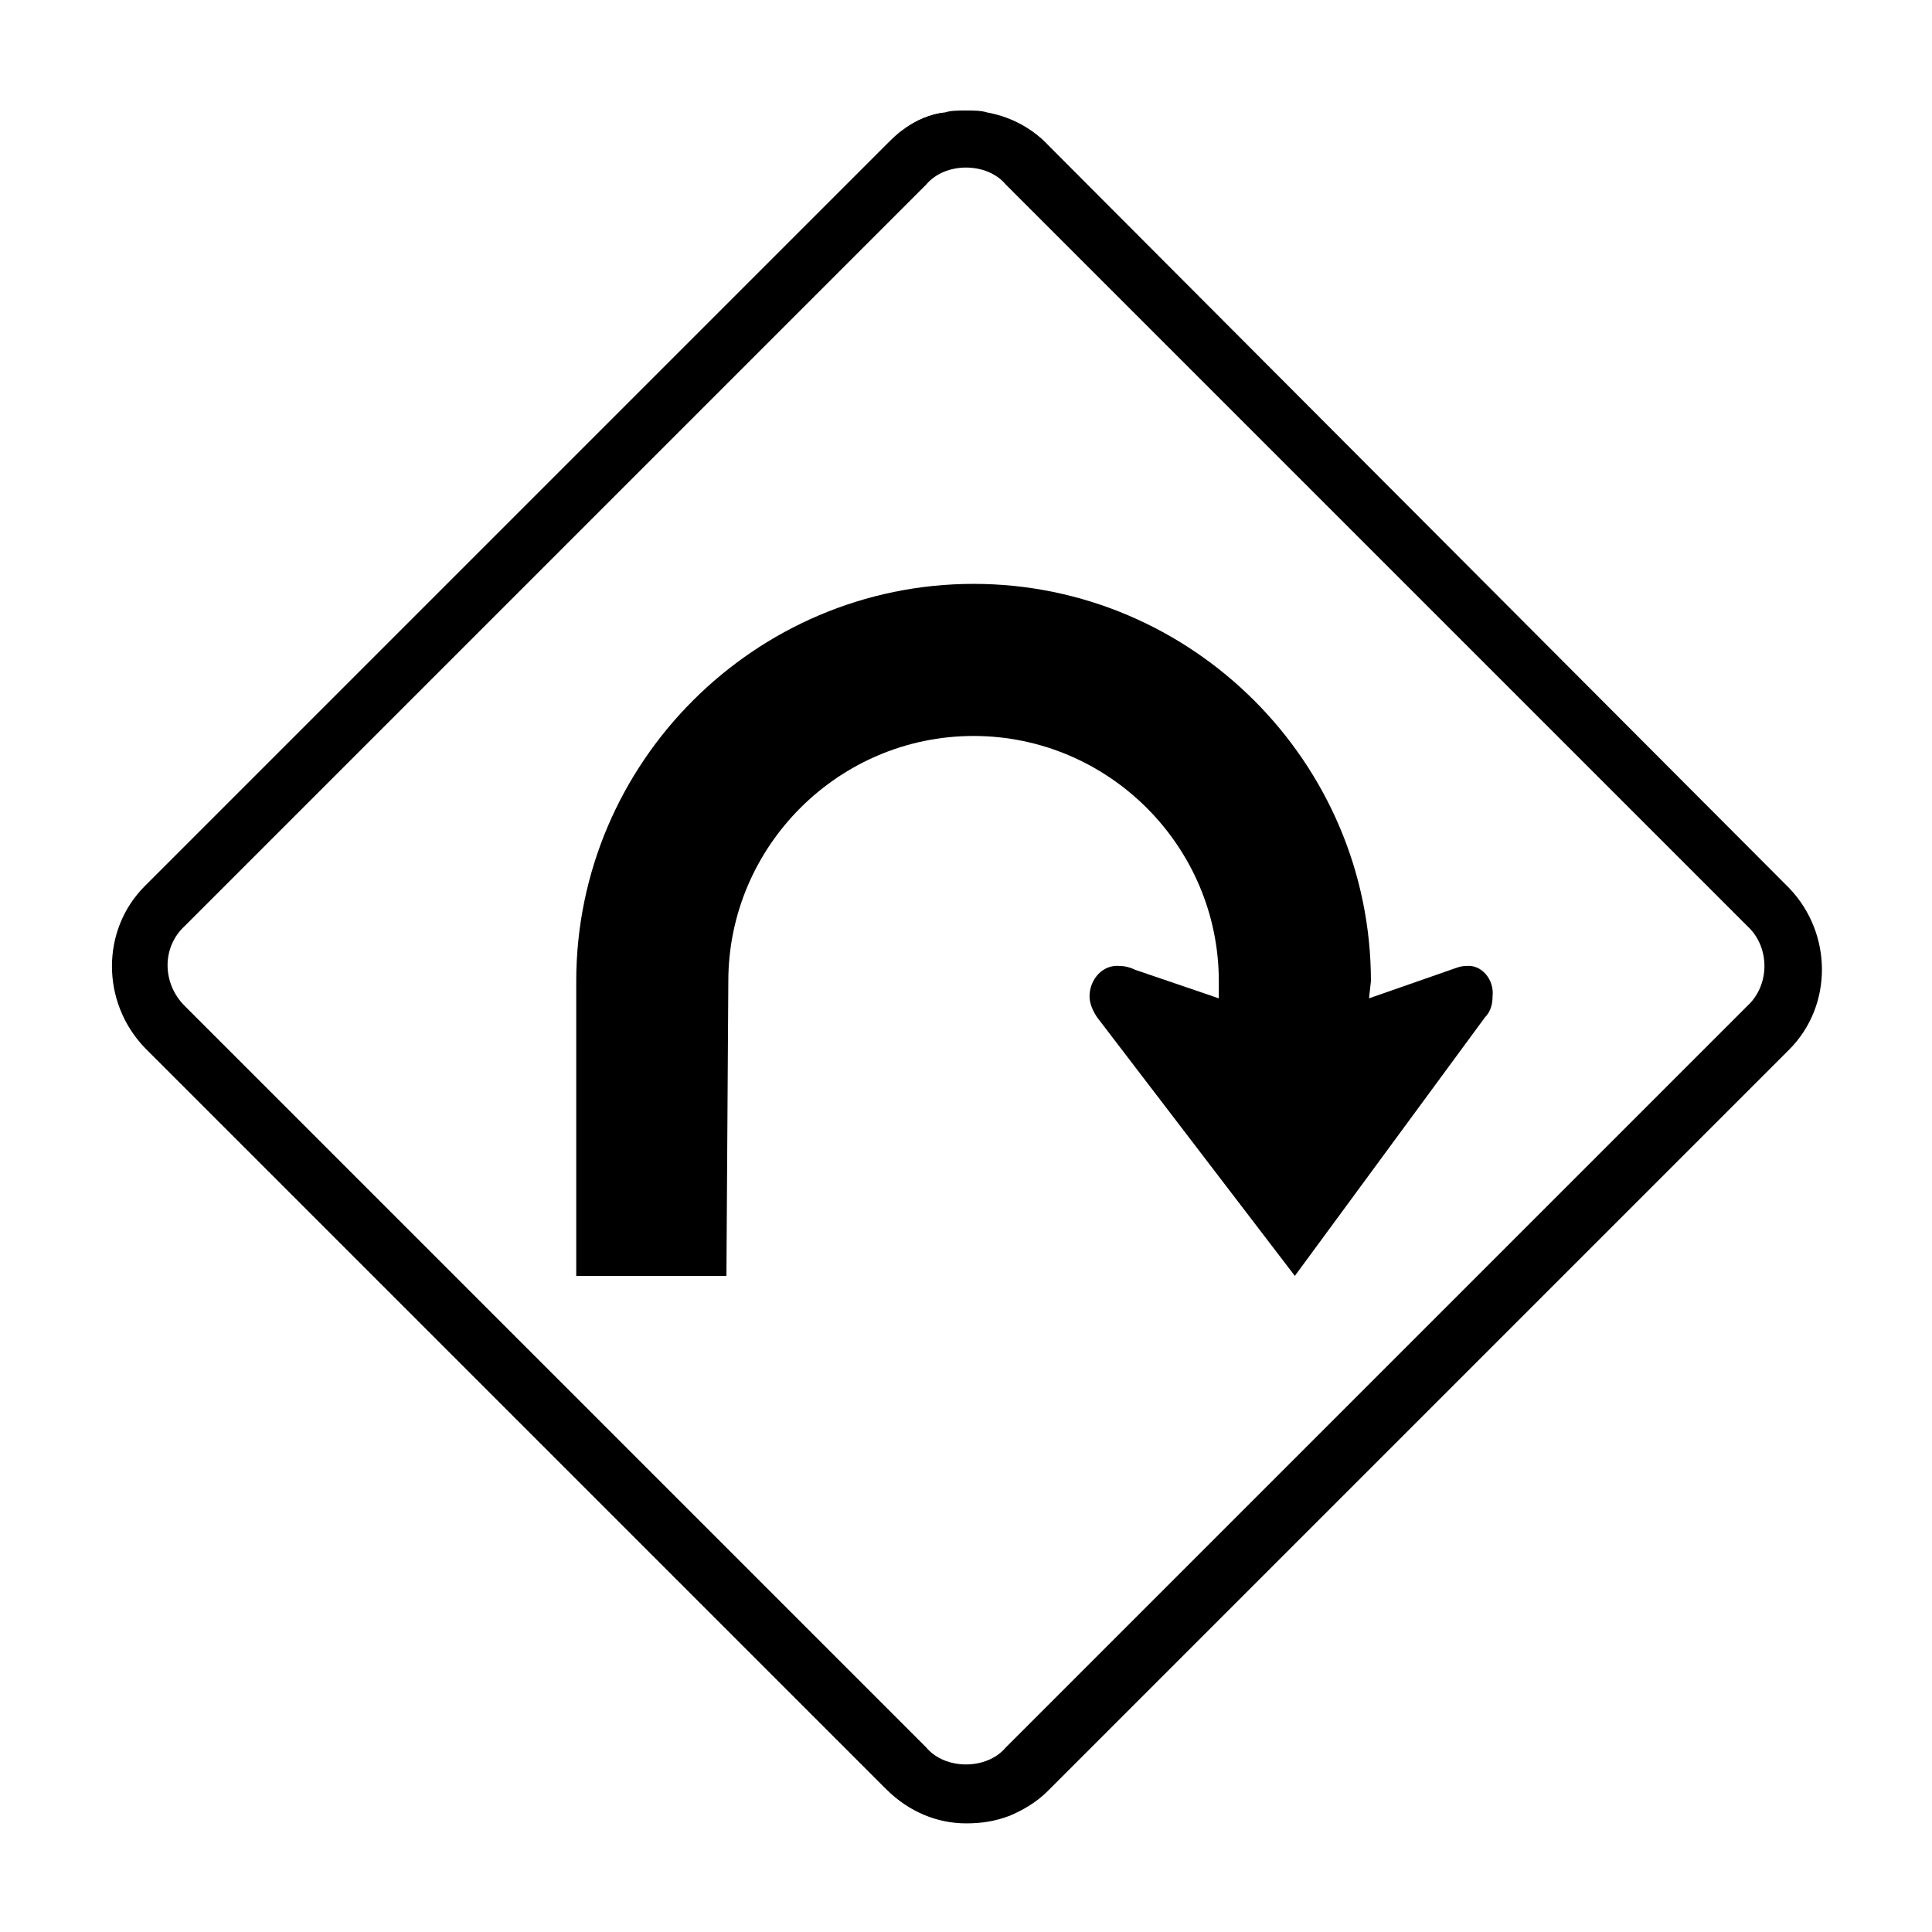 <?xml version="1.0" encoding="UTF-8"?>
<!-- Uploaded to: ICON Repo, www.svgrepo.com, Generator: ICON Repo Mixer Tools -->
<svg width="800px" height="800px" version="1.1" viewBox="144 144 512 512" xmlns="http://www.w3.org/2000/svg">
 <g>
  <path d="m181.85 378.84 196.48-196.48-196.48 196.48c-11.586 11.586-11.586 30.73 0 42.824l196.48 196.48-196.48-196.48c-11.586-12.094-11.586-31.238 0-42.824z" fill="#31ffd1"/>
  <path d="m618.15 378.84-196.48-196.48c-4.535-4.535-10.078-7.055-15.617-8.062 5.543 1.008 11.082 4.031 15.617 8.062z"/>
  <path d="m383.37 178.32c3.527-2.016 7.055-3.527 11.082-4.535-4.027 0.504-7.555 2.016-11.082 4.535z"/>
  <path d="m411.59 624.7c3.527-1.512 7.055-3.527 10.078-6.551l196.48-196.48-196.48 196.48c-3.023 3.023-6.551 5.039-10.078 6.551z"/>
  <path d="m421.16 181.85c-4.535-4.535-10.078-7.055-15.617-8.062-1.516-0.5-3.527-0.5-5.543-0.5s-4.031 0-5.543 0.504c-4.031 0.504-7.559 2.016-11.082 4.535-1.512 1.008-3.023 2.519-4.535 4.031l-196.48 196.48c-11.586 11.586-11.586 30.73 0 42.824l196.48 196.48c6.047 6.047 13.602 9.07 21.16 9.07 4.031 0 7.559-0.504 11.586-2.016 3.527-1.512 7.055-3.527 10.078-6.551l196.48-196.48c11.586-11.586 11.586-30.73 0-42.824zm185.9 228.73-196.48 196.48c-2.519 3.023-6.551 4.535-10.578 4.535-4.031 0-8.062-1.512-10.578-4.535l-196.48-196.48c-6.047-6.047-6.047-15.617 0-21.16l196.48-196.48c2.516-3.023 6.547-4.535 10.578-4.535s8.062 1.512 10.578 4.535l196.48 196.48c6.047 5.543 6.047 15.617 0 21.16z"/>
  <path d="m532.5 400c-1.512 0-2.519 0.504-4.031 1.008l-21.664 7.559 0.504-4.535c0-57.938-47.359-105.3-105.3-105.3s-105.3 47.359-105.3 105.3v78.09h39.801l0.504-78.09c0-35.77 29.223-64.992 64.992-64.992s64.992 29.223 64.992 64.992v4.535l-22.168-7.559c-1.008-0.504-2.519-1.008-4.031-1.008-4.535-0.504-8.062 3.527-8.062 8.062 0 2.016 1.008 4.031 2.016 5.543l52.395 68.52 50.383-68.52c1.512-1.512 2.016-3.527 2.016-5.543 0.508-4.539-3.019-8.566-7.051-8.062z"/>
 </g>
</svg>